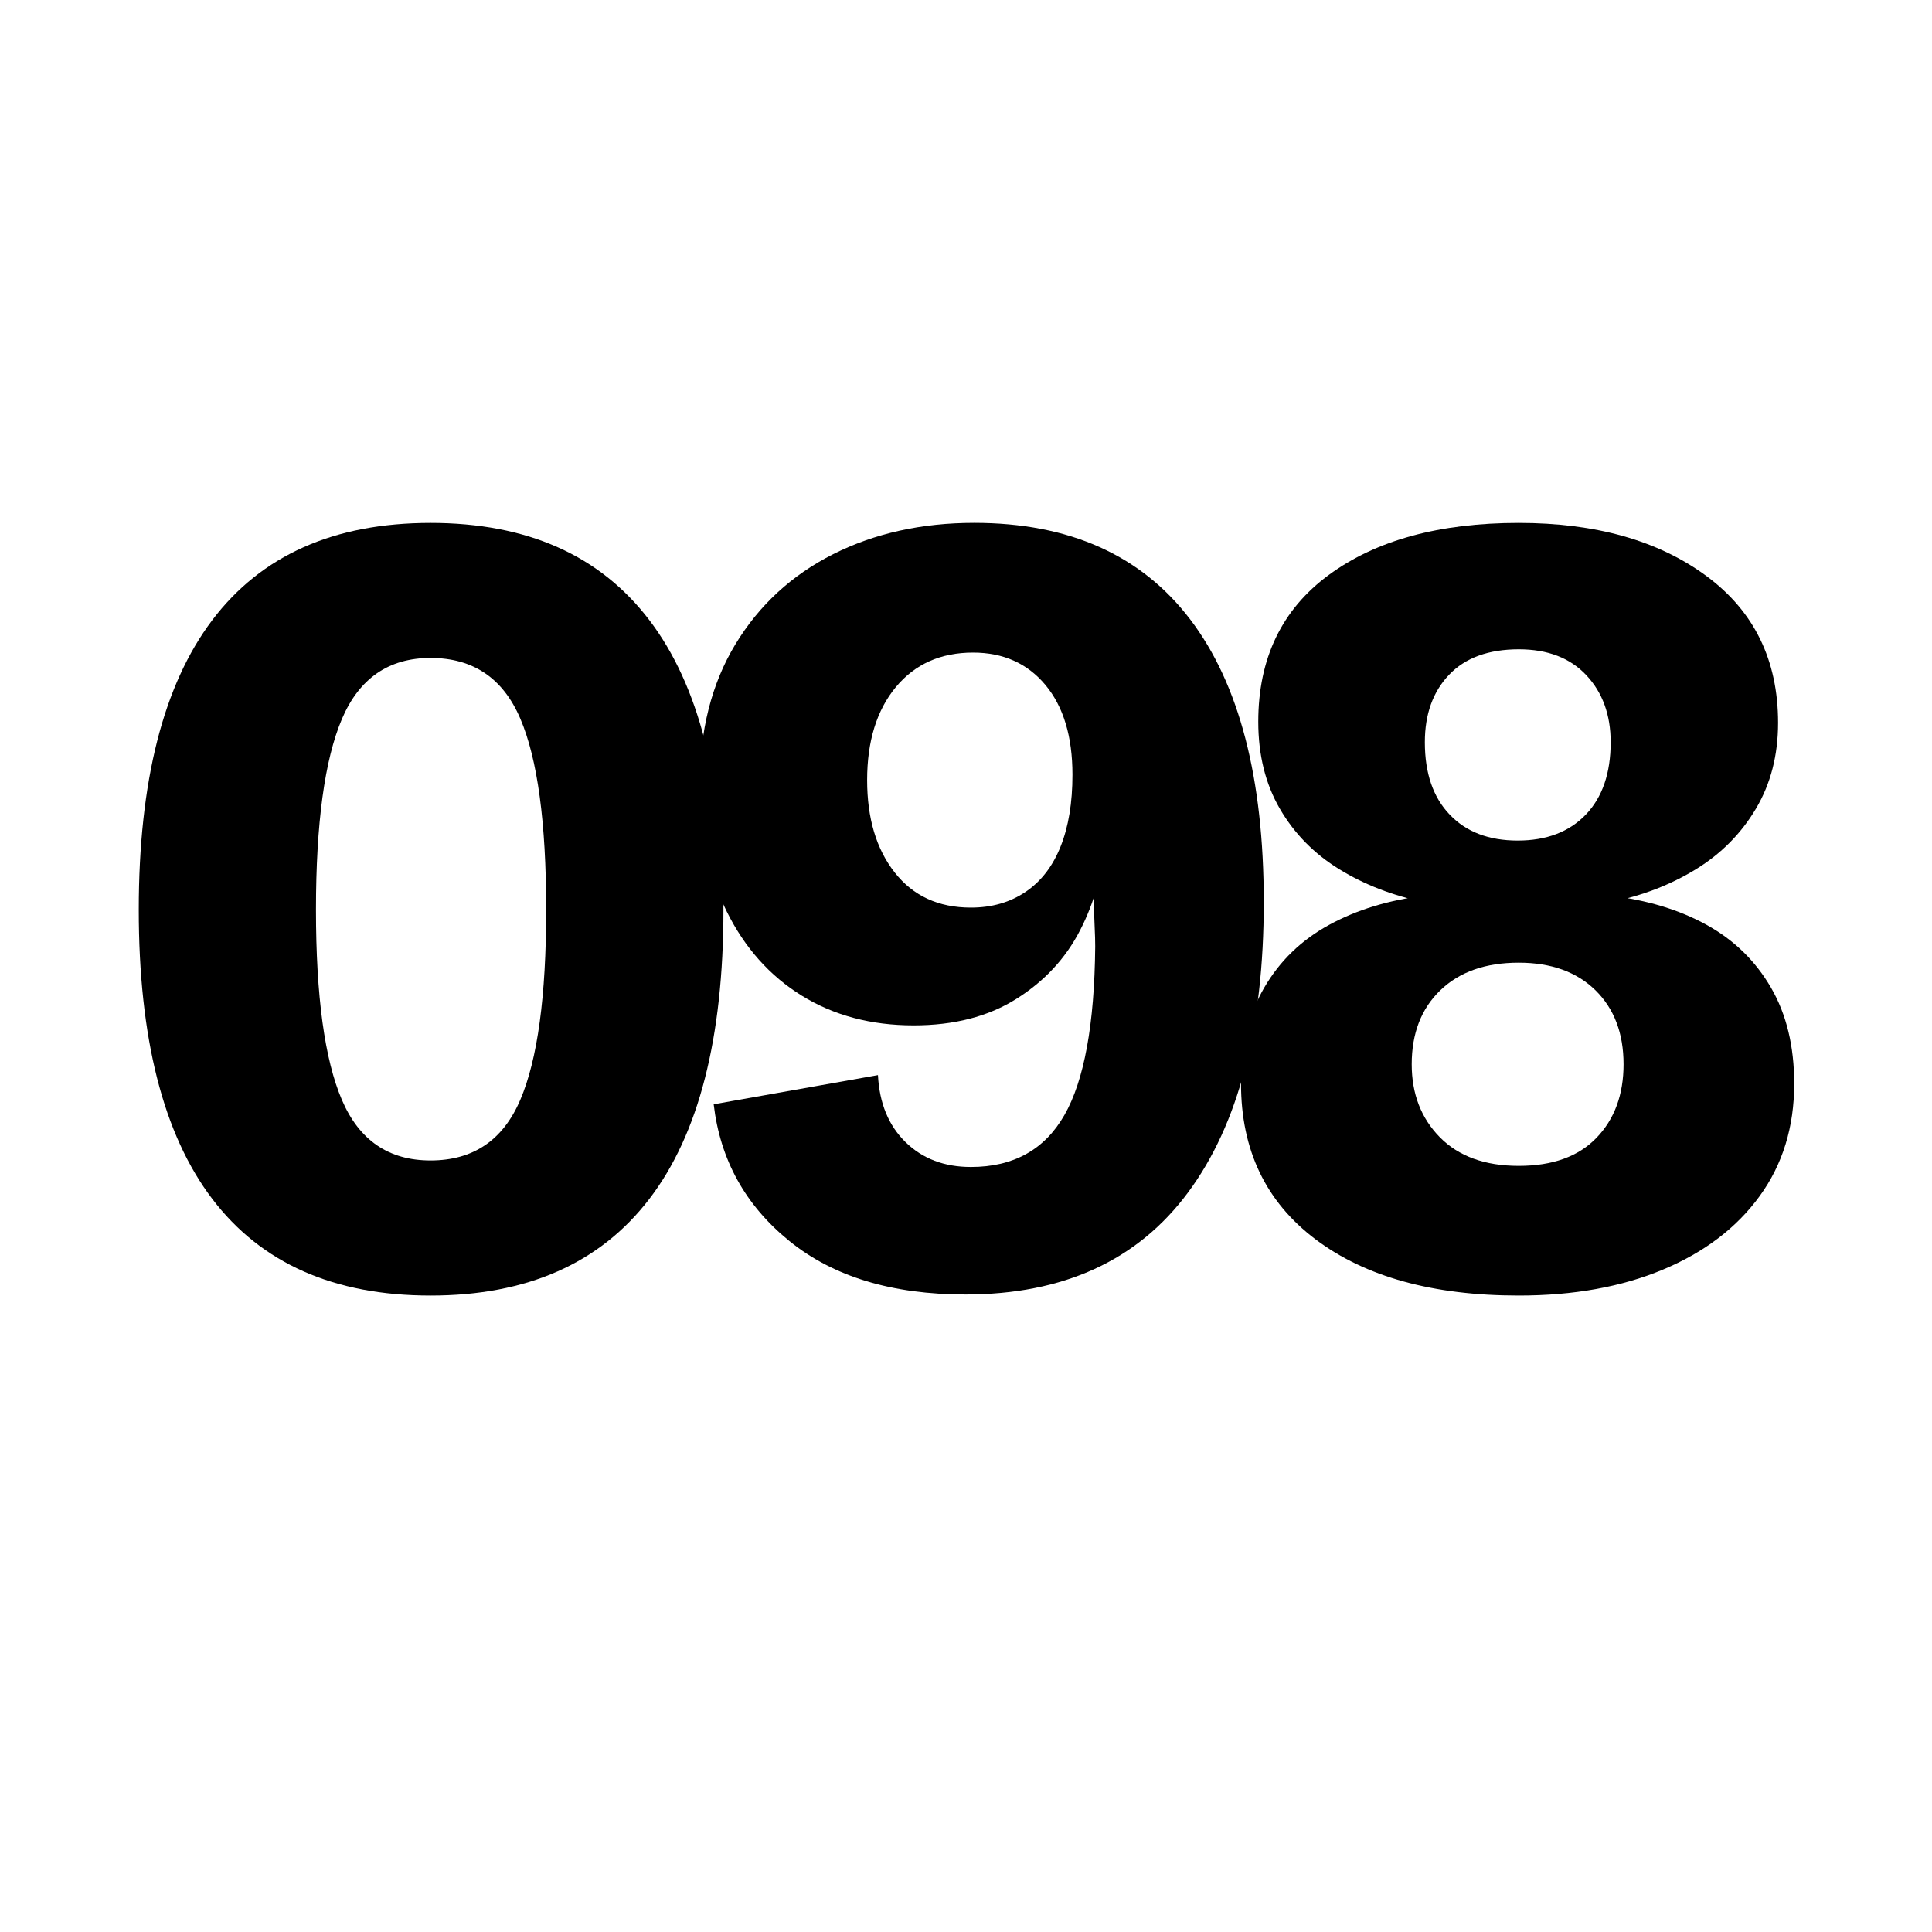 <?xml version="1.0" encoding="utf-8"?>
<!-- Generator: Adobe Illustrator 26.0.3, SVG Export Plug-In . SVG Version: 6.00 Build 0)  -->
<svg version="1.1" xmlns="http://www.w3.org/2000/svg" xmlns:xlink="http://www.w3.org/1999/xlink" x="0px" y="0px"
	 viewBox="0 0 400 400" style="enable-background:new 0 0 400 400;" xml:space="preserve">
<style type="text/css">
	.st0{display:none;}
	.st1{display:inline;}
</style>
<g id="Ebene_1">
	<g>
		<path d="M89.14,268.23c-19.99,0-35.05-6.67-45.2-20.02c-10.15-13.35-15.21-33.3-15.21-59.85c0-26.55,5.07-46.54,15.21-59.96
			c10.14-13.42,25.21-20.14,45.2-20.14c19.99,0,35.09,6.71,45.31,20.14c10.22,13.42,15.33,33.41,15.33,59.96
			c0,26.55-5.11,46.5-15.33,59.85C124.23,261.55,109.12,268.23,89.14,268.23z M89.14,240.26c8.8,0,14.99-4.17,18.57-12.53
			c3.58-8.35,5.37-21.48,5.37-39.38c0-18.05-1.79-31.25-5.37-39.6c-3.58-8.35-9.77-12.53-18.57-12.53
			c-8.65,0-14.77,4.22-18.35,12.64c-3.58,8.43-5.37,21.59-5.37,39.49c0,17.9,1.79,31.03,5.37,39.38
			C74.37,236.09,80.48,240.26,89.14,240.26z"/>
		<path d="M199.89,268.01c-15.21,0-27.37-3.69-36.47-11.08c-9.1-7.38-14.32-16.82-15.66-28.3l34.01-6.04
			c0.3,5.82,2.2,10.44,5.71,13.87c3.5,3.43,8.02,5.15,13.54,5.15c8.8,0,15.25-3.58,19.35-10.74c4.1-7.16,6.23-18.79,6.38-34.9
			c0-1.19-0.04-2.5-0.11-3.92c-0.08-1.42-0.11-2.94-0.11-4.59c-0.3-3.28-0.45-5.74-0.45-7.38l1.12-15.89
			c0.45,0.9,0.82,2.09,1.12,3.58c0.3,1.49,0.45,3.51,0.45,6.04c-0.45,6.71-2.16,12.98-5.15,18.79c-2.99,5.82-7.38,10.55-13.2,14.21
			c-5.82,3.66-12.9,5.48-21.26,5.48c-8.8,0-16.52-2.05-23.16-6.15c-6.64-4.1-11.82-9.92-15.55-17.45
			c-3.73-7.53-5.59-16.22-5.59-26.07c0-11.33,2.46-21.07,7.38-29.2c4.92-8.13,11.67-14.35,20.25-18.68
			c8.58-4.32,18.31-6.49,29.2-6.49c19.69,0,34.6,6.68,44.75,20.02c10.14,13.35,15.21,32.86,15.21,58.51
			c0,25.95-5.22,45.98-15.66,60.08C235.54,260.96,220.17,268.01,199.89,268.01z M201.01,187.91c4.32,0,8.09-1.08,11.3-3.24
			c3.21-2.16,5.63-5.29,7.27-9.4c1.64-4.1,2.46-9.06,2.46-14.88c0-7.9-1.87-14.1-5.59-18.57c-3.73-4.47-8.73-6.71-14.99-6.71
			c-6.71,0-12.05,2.39-16,7.16c-3.95,4.78-5.93,11.19-5.93,19.24c0,7.91,1.9,14.28,5.71,19.13
			C189.04,185.48,194.29,187.91,201.01,187.91z"/>
		<path d="M314.44,268.23c-17.75,0-31.77-3.88-42.06-11.63c-10.29-7.75-15.44-18.49-15.44-32.22c0-7.75,1.6-14.39,4.81-19.91
			c3.21-5.52,7.68-9.84,13.42-12.98c5.74-3.13,12.34-5.15,19.8-6.04v1.34c-6.57-1.34-12.46-3.61-17.68-6.82
			c-5.22-3.21-9.32-7.38-12.31-12.53c-2.99-5.15-4.47-11.15-4.47-18.01c0-13.12,4.88-23.27,14.65-30.43
			c9.77-7.16,22.86-10.74,39.27-10.74c15.96,0,28.9,3.66,38.82,10.96c9.92,7.31,14.88,17.45,14.88,30.43
			c0,6.71-1.53,12.64-4.59,17.79c-3.06,5.15-7.2,9.32-12.42,12.53c-5.22,3.21-11.11,5.48-17.68,6.82v-1.34
			c7.61,0.9,14.24,2.91,19.91,6.04c5.67,3.13,10.1,7.46,13.31,12.98c3.21,5.52,4.81,12.16,4.81,19.91c0,8.95-2.39,16.71-7.16,23.27
			c-4.78,6.57-11.45,11.63-20.02,15.21C335.73,266.44,325.78,268.23,314.44,268.23z M314.44,241.38c7.01,0,12.38-1.94,16.11-5.82
			c3.73-3.88,5.59-8.95,5.59-15.21c0-6.41-1.94-11.52-5.82-15.33c-3.88-3.8-9.17-5.71-15.89-5.71c-6.86,0-12.27,1.9-16.22,5.71
			c-3.95,3.8-5.93,8.92-5.93,15.33c0,6.12,1.94,11.15,5.82,15.1C301.99,239.4,307.43,241.38,314.44,241.38z M314.22,174.03
			c5.96,0,10.66-1.79,14.1-5.37c3.43-3.58,5.15-8.58,5.15-14.99c0-5.67-1.68-10.29-5.03-13.87c-3.36-3.58-8.02-5.37-13.98-5.37
			c-6.26,0-11.08,1.75-14.43,5.26c-3.36,3.51-5.03,8.17-5.03,13.98c0,6.42,1.71,11.41,5.15,14.99
			C303.55,172.24,308.25,174.03,314.22,174.03z"/>
	</g>
</g>
<g id="Ebene_2" class="st0">
</g>
</svg>

